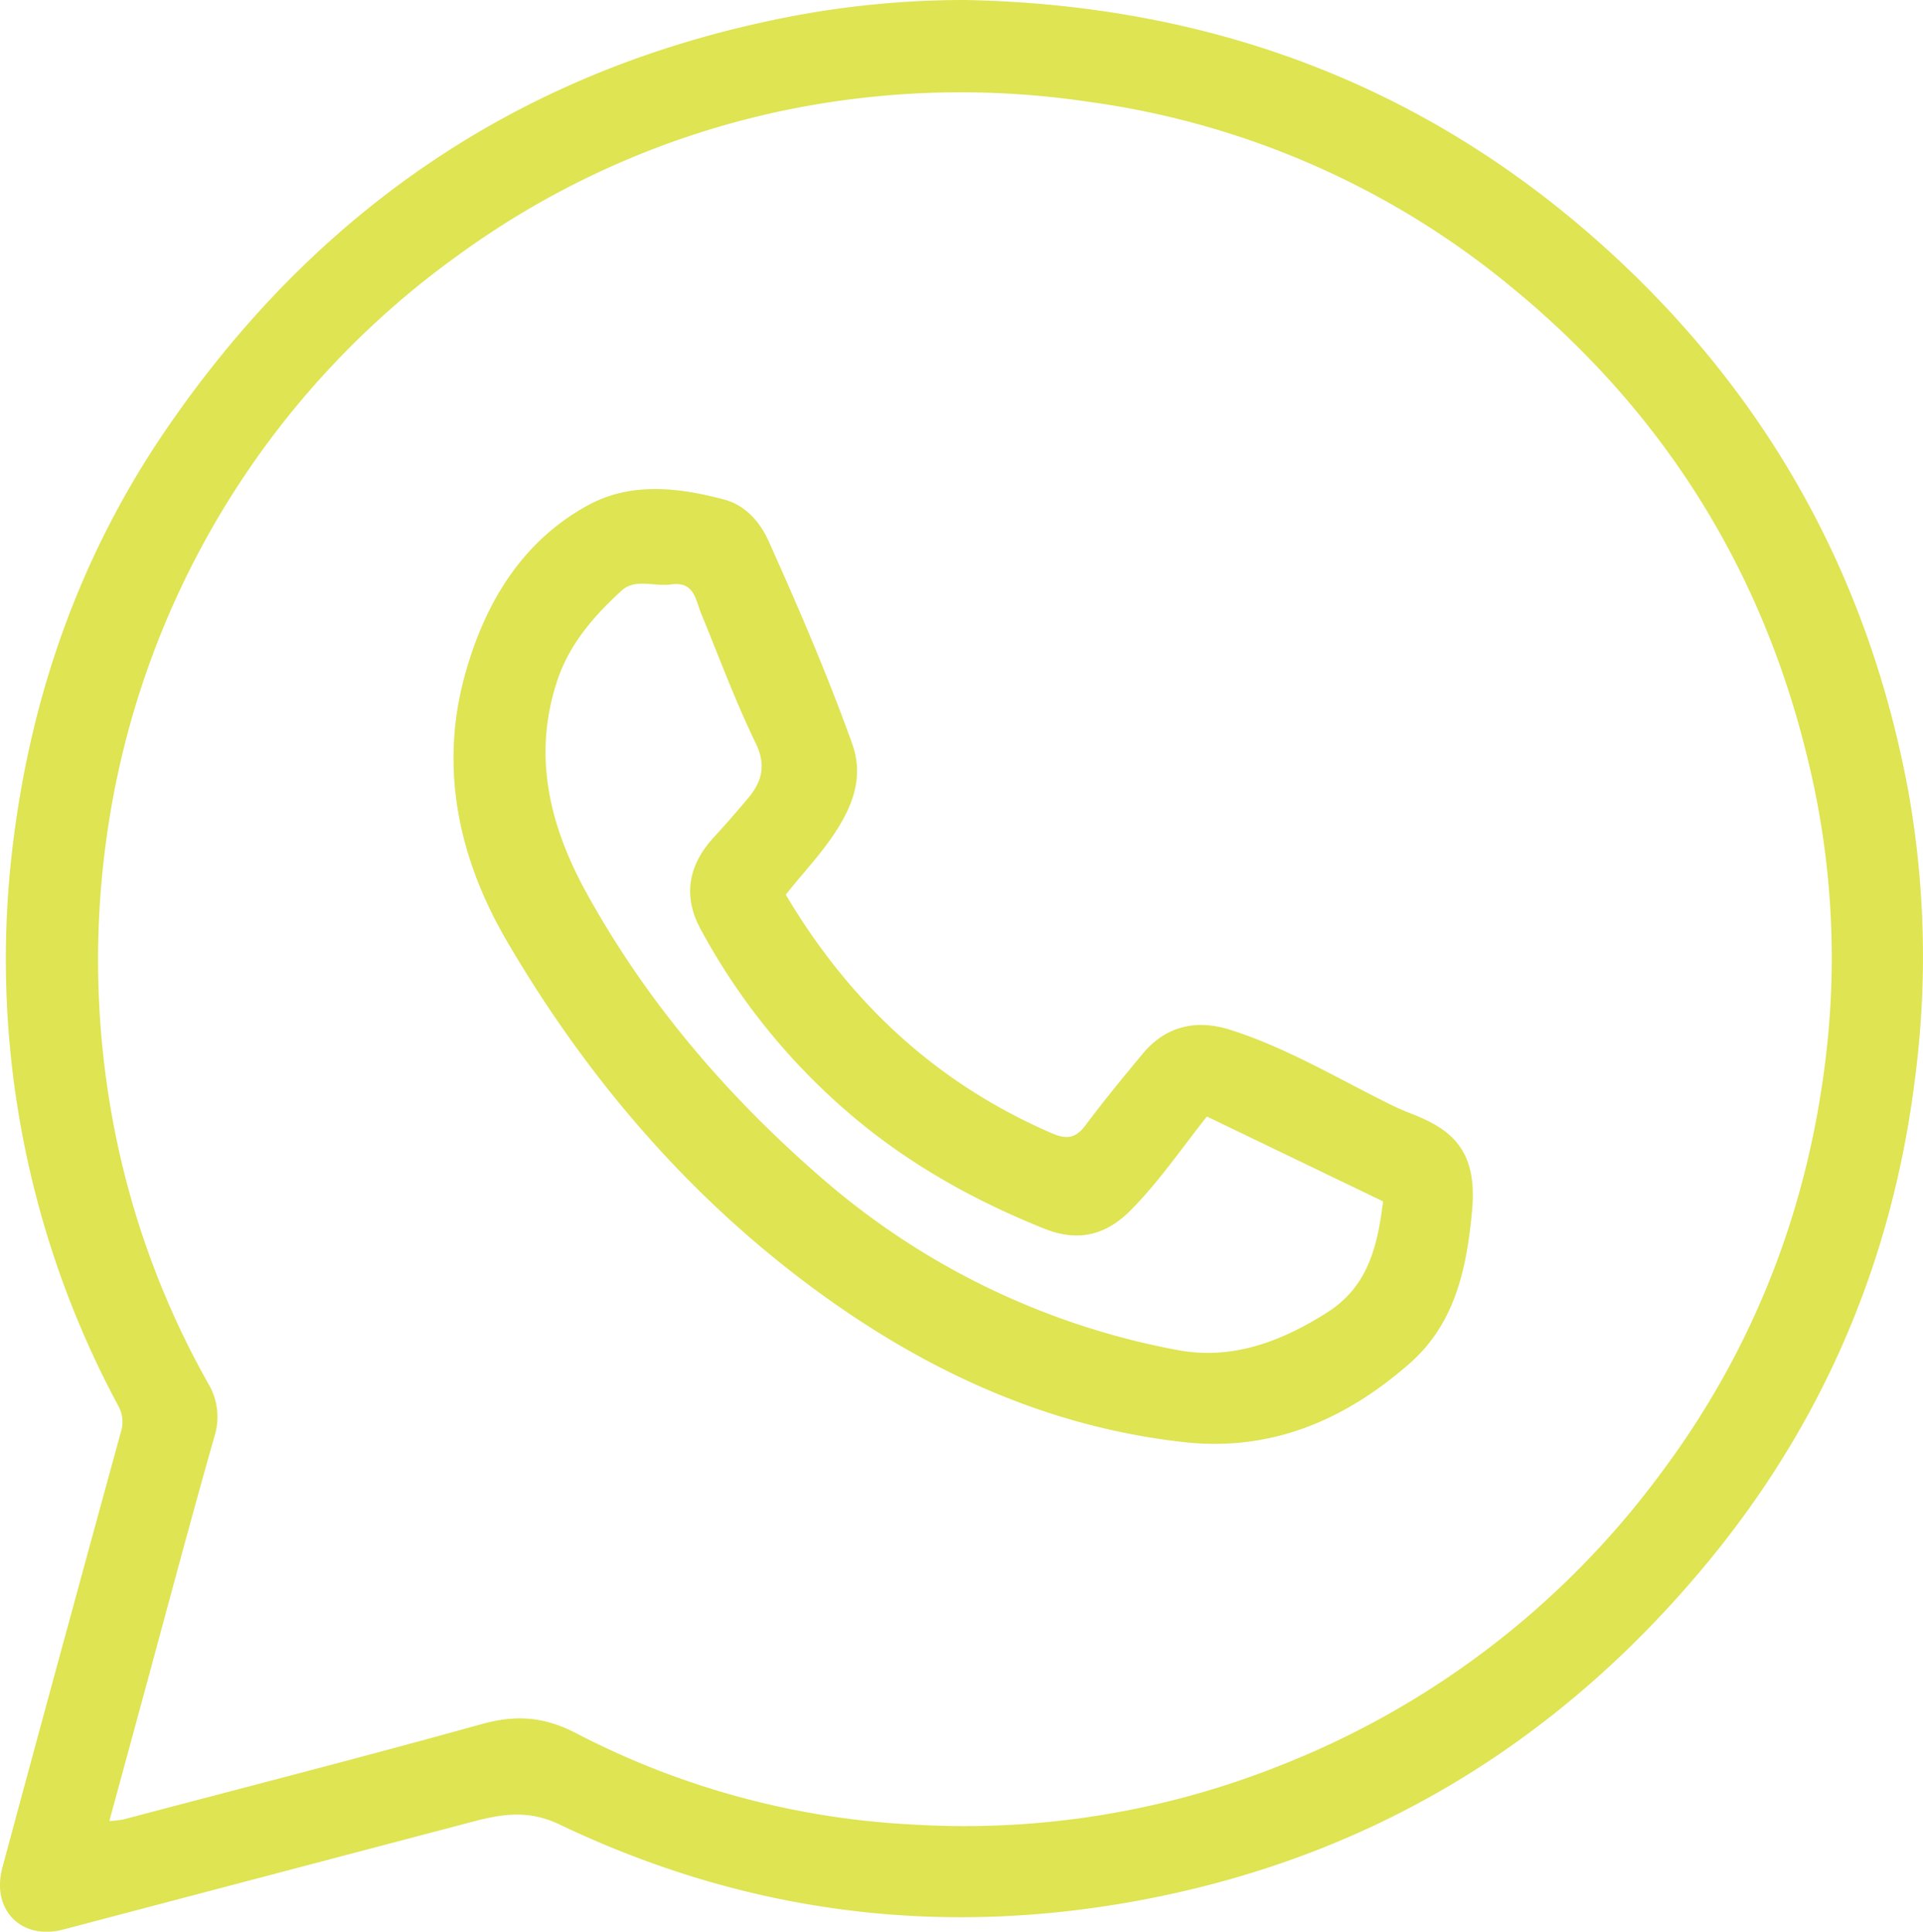 <?xml version="1.0" encoding="UTF-8"?> <svg xmlns="http://www.w3.org/2000/svg" viewBox="0 0 431.03 433.03"> <defs> <style>.cls-1{fill:#dee452;}</style> </defs> <title>wa_icon2sr</title> <g id="Layer_2" data-name="Layer 2"> <g id="Layer_1-2" data-name="Layer 1"> <path class="cls-1" d="M216.47,0c56,1.14,105.07,19.74,146.26,58.24,34.81,32.54,56.35,72.4,65,119.09a210.43,210.43,0,0,1,1.44,64.95c-5.17,41.09-21,77.6-47.37,109.11-33.44,40-75.81,65.47-127.52,74.83Q187,438.4,125.42,409c-6.87-3.31-12.81-2.38-19.31-.67q-46,12.12-92,24.23C4.78,435-2,428.1.53,418.68q7.94-29.51,16-59,5.24-19.26,10.52-38.5a7.44,7.44,0,0,0-.52-6A211.37,211.37,0,0,1,2.84,189.71c4.08-34,15.18-65.37,34.47-93.54C69.85,48.65,113.93,17.59,170.58,5.08A207.41,207.41,0,0,1,216.47,0Zm-192,408.22a23.71,23.71,0,0,0,3.06-.32c26.87-7.1,53.78-14,80.57-21.44,7.55-2.09,13.94-1.64,21.1,2.11A183.29,183.29,0,0,0,204.47,409a191,191,0,0,0,83.1-13.47,194.2,194.2,0,0,0,83.66-63.87c22.27-29.27,34.8-62.32,38.45-98.63A187.05,187.05,0,0,0,405,169.38C394.63,127,372.46,92,338.89,64.45a188.68,188.68,0,0,0-94.82-41.62,194.64,194.64,0,0,0-66.82,1.62A190,190,0,0,0,102.71,57.2a193.25,193.25,0,0,0-79,131.88,198,198,0,0,0,2,64.35,190.8,190.8,0,0,0,20.91,56.63,14.54,14.54,0,0,1,1.48,11.83c-5.4,18.94-10.44,38-15.61,57C29.88,388.48,27.27,398.09,24.51,408.22Z"></path> <path class="cls-1" d="M176.13,200.56c14.36,24.22,33.87,42.36,59.69,53.51,3.29,1.42,5.33,1.09,7.49-1.81,4.07-5.45,8.4-10.71,12.74-15.95,5.27-6.37,12.13-7.86,19.72-5.45C288,234.75,299,241.27,310.45,247a57.38,57.38,0,0,0,5.36,2.45c9.44,3.57,15.41,8.19,14.15,21.88-1.19,12.86-3.7,25.31-14.08,34.39-14.42,12.62-30.92,19.71-50.42,17.57-29-3.18-55-14.65-78.56-31.17-30.4-21.35-54.46-49-73.2-81-10.87-18.57-15.32-38.89-9.44-60,4.38-15.74,12.61-29.71,27.54-37.86,9.62-5.24,20.28-4,30.53-1.27,4.71,1.24,8,5,9.92,9.24,6.73,15,13.21,30,18.76,45.5,2.1,5.86,1,11.32-1.9,16.68C185.66,189.83,180.5,195,176.13,200.56Zm94.39,49.73c-5.83,7.36-10.8,14.66-17,20.93-5.48,5.56-11.69,7.32-19.4,4.23-16.19-6.48-31.2-14.94-44.34-26.35A145.08,145.08,0,0,1,157,208.22c-4-7.43-2.67-14.38,3-20.52,2.59-2.81,5.09-5.7,7.55-8.61,3.19-3.77,4.3-7.42,1.82-12.53-4.57-9.43-8.21-19.31-12.2-29-1.31-3.2-1.53-7.28-6.8-6.54-3.7.52-8-1.44-11.09,1.42-6.23,5.72-11.72,12-14.45,20.37-5.54,17-1.47,32.7,6.73,47.54,13.61,24.61,31.66,45.6,52.93,64A168.34,168.34,0,0,0,263.7,302.6c12.31,2.4,23.39-1.8,33.78-8.38,9.17-5.81,11.28-14.88,12.53-24.9Z"></path> </g> </g> </svg> 